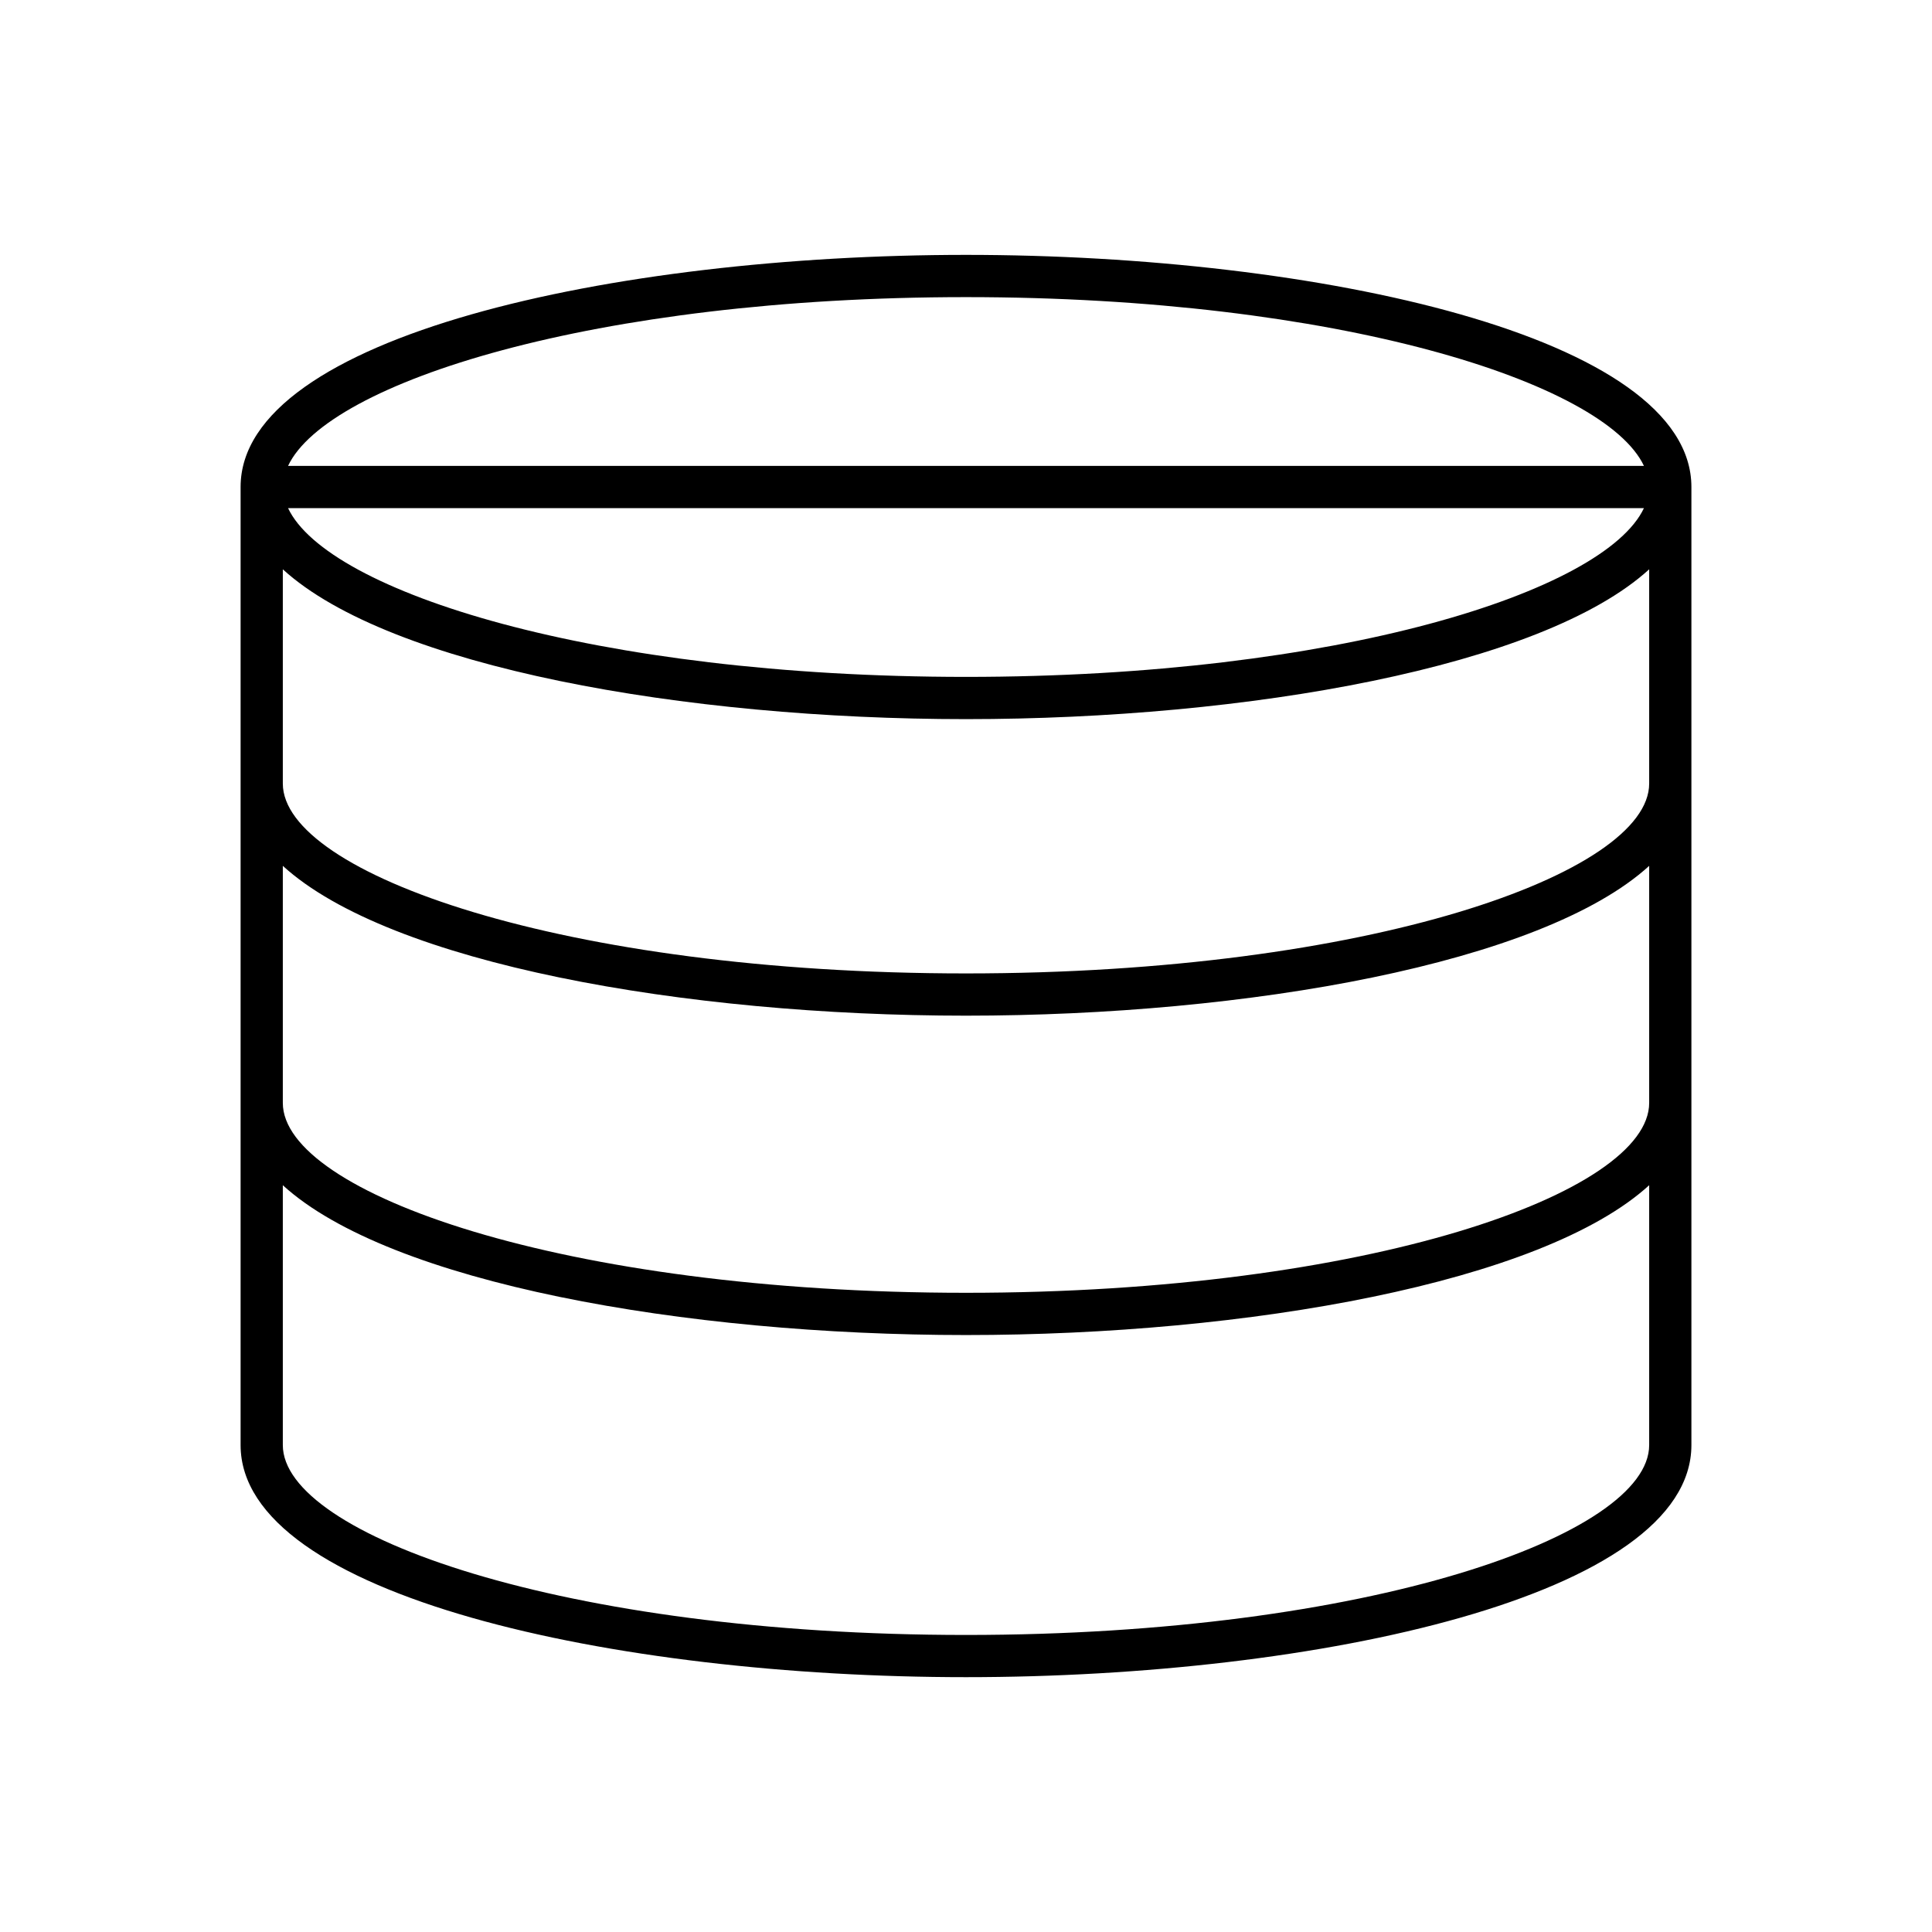 <?xml version="1.0" encoding="UTF-8"?>
<!-- Uploaded to: SVG Repo, www.svgrepo.com, Generator: SVG Repo Mixer Tools -->
<svg fill="#000000" width="800px" height="800px" version="1.1" viewBox="144 144 512 512" xmlns="http://www.w3.org/2000/svg">
 <path d="m592.24 526.95v-253.89c0-39.957-99.047-61.516-192.24-61.516-93.191 0-192.24 21.559-192.24 61.516v253.89c0 39.957 99.047 61.516 192.24 61.516 93.191 0 192.24-21.559 192.24-61.516zm-192.24-304.21c98.383 0 169.21 22.547 179.66 44.723h-359.32c10.445-22.176 81.277-44.723 179.66-44.723zm179.66 55.918c-10.449 22.176-81.277 44.723-179.66 44.723s-169.21-22.547-179.66-44.723zm-360.71 16.215c28.418 25.922 106.57 39.703 181.05 39.703s152.63-13.781 181.05-39.703v56.777c0 23.797-74.352 50.316-181.05 50.316-106.69 0-181.05-26.52-181.05-50.316zm0 78.586c28.418 25.922 106.57 39.703 181.05 39.703s152.63-13.781 181.05-39.699v62.82c0 23.801-74.352 50.32-181.05 50.32-106.69 0-181.05-26.52-181.05-50.32zm0 153.5v-68.863c28.418 25.922 106.57 39.703 181.05 39.703s152.63-13.781 181.05-39.703v68.863c0 23.801-74.352 50.32-181.05 50.32s-181.05-26.52-181.05-50.32z"/>
</svg>